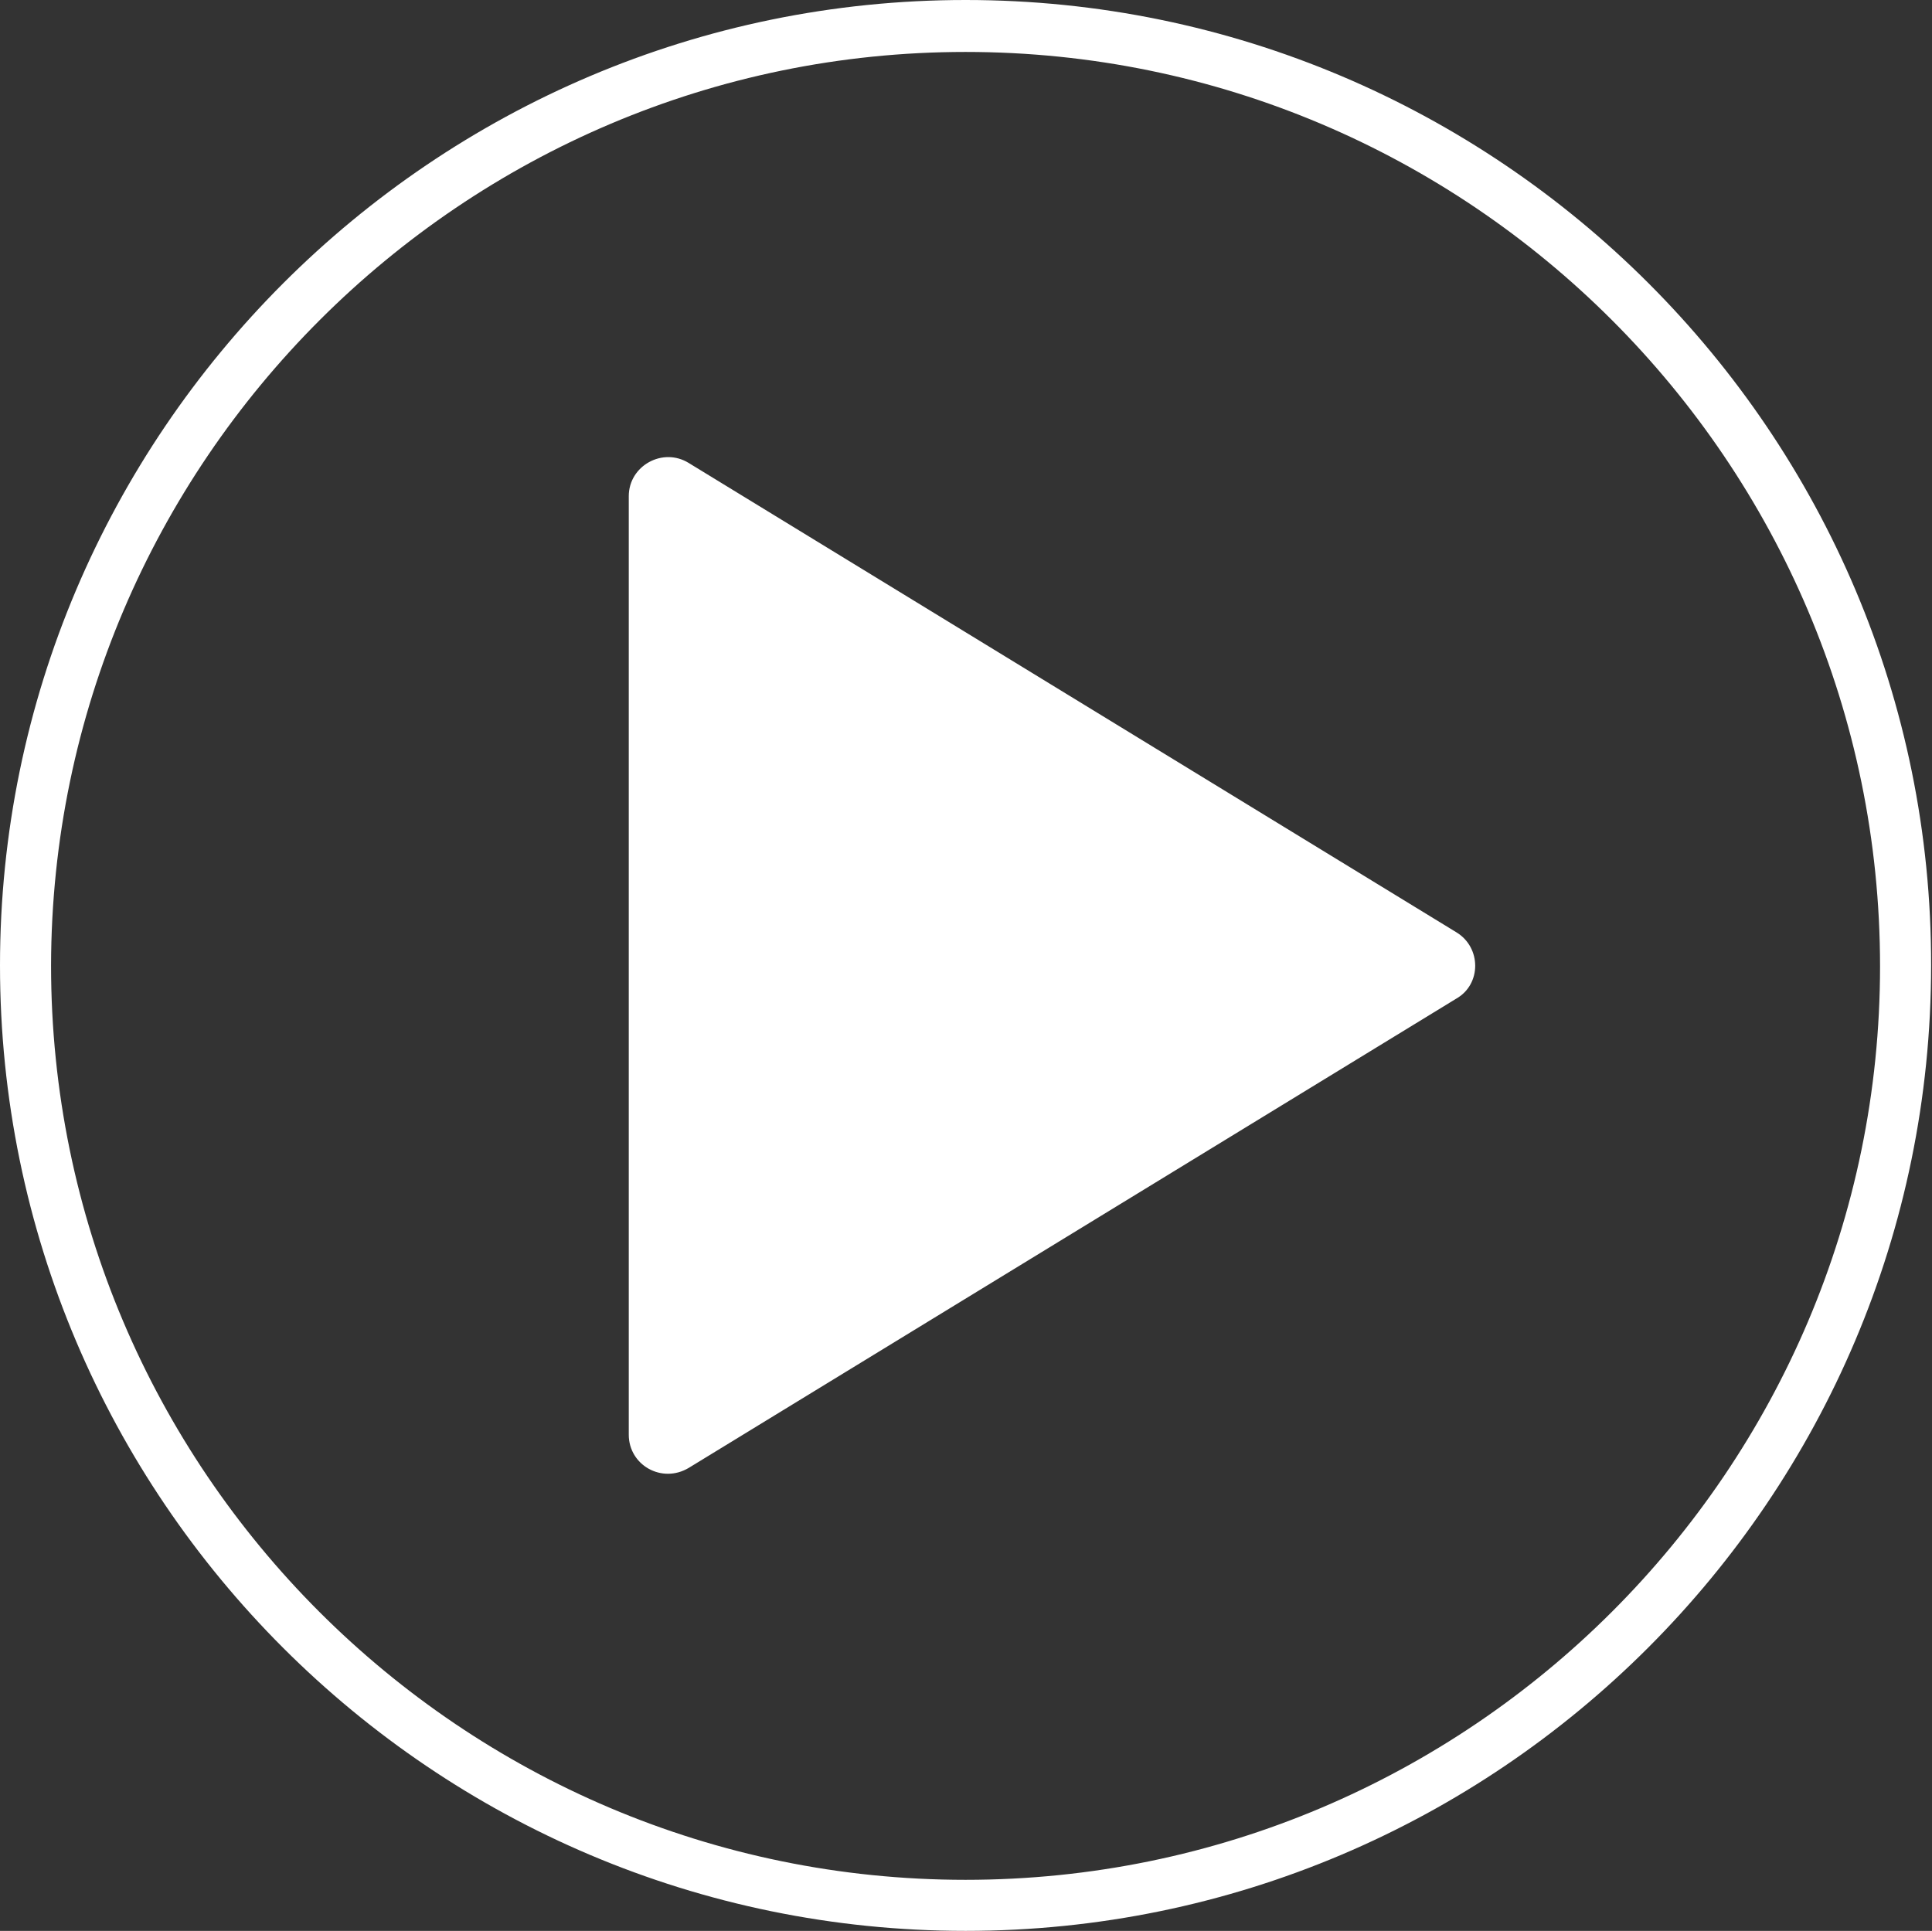 <?xml version="1.0" encoding="UTF-8" standalone="no"?><svg xmlns="http://www.w3.org/2000/svg" xmlns:xlink="http://www.w3.org/1999/xlink" fill="#ffffff" height="215.6" preserveAspectRatio="xMidYMid meet" version="1" viewBox="0.0 0.0 215.7 215.6" width="215.7" zoomAndPan="magnify"><rect x="0.0" y="0.0" width="215.7" height="215.6" fill="#333333" stroke="none"/><g id="change1_1"><path d="M162.6,104.1L76.9,51.7c-2.9-1.8-6.7,0.3-6.7,3.7v104.8c0,3.4,3.7,5.5,6.7,3.7l85.7-52.4 C165.4,109.9,165.4,105.8,162.6,104.1z M107.8,0C48.4,0,0,48.4,0,107.8c0,59.5,48.4,107.8,107.8,107.8 c59.5,0,107.8-48.4,107.8-107.8C215.7,48.4,167.3,0,107.8,0z M107.8,209.9c-56.3,0-102.1-45.8-102.1-102.1 C5.8,51.6,51.6,5.8,107.8,5.8c56.3,0,102.1,45.8,102.1,102.1C209.9,164.1,164.1,209.9,107.8,209.9z"/></g></svg>